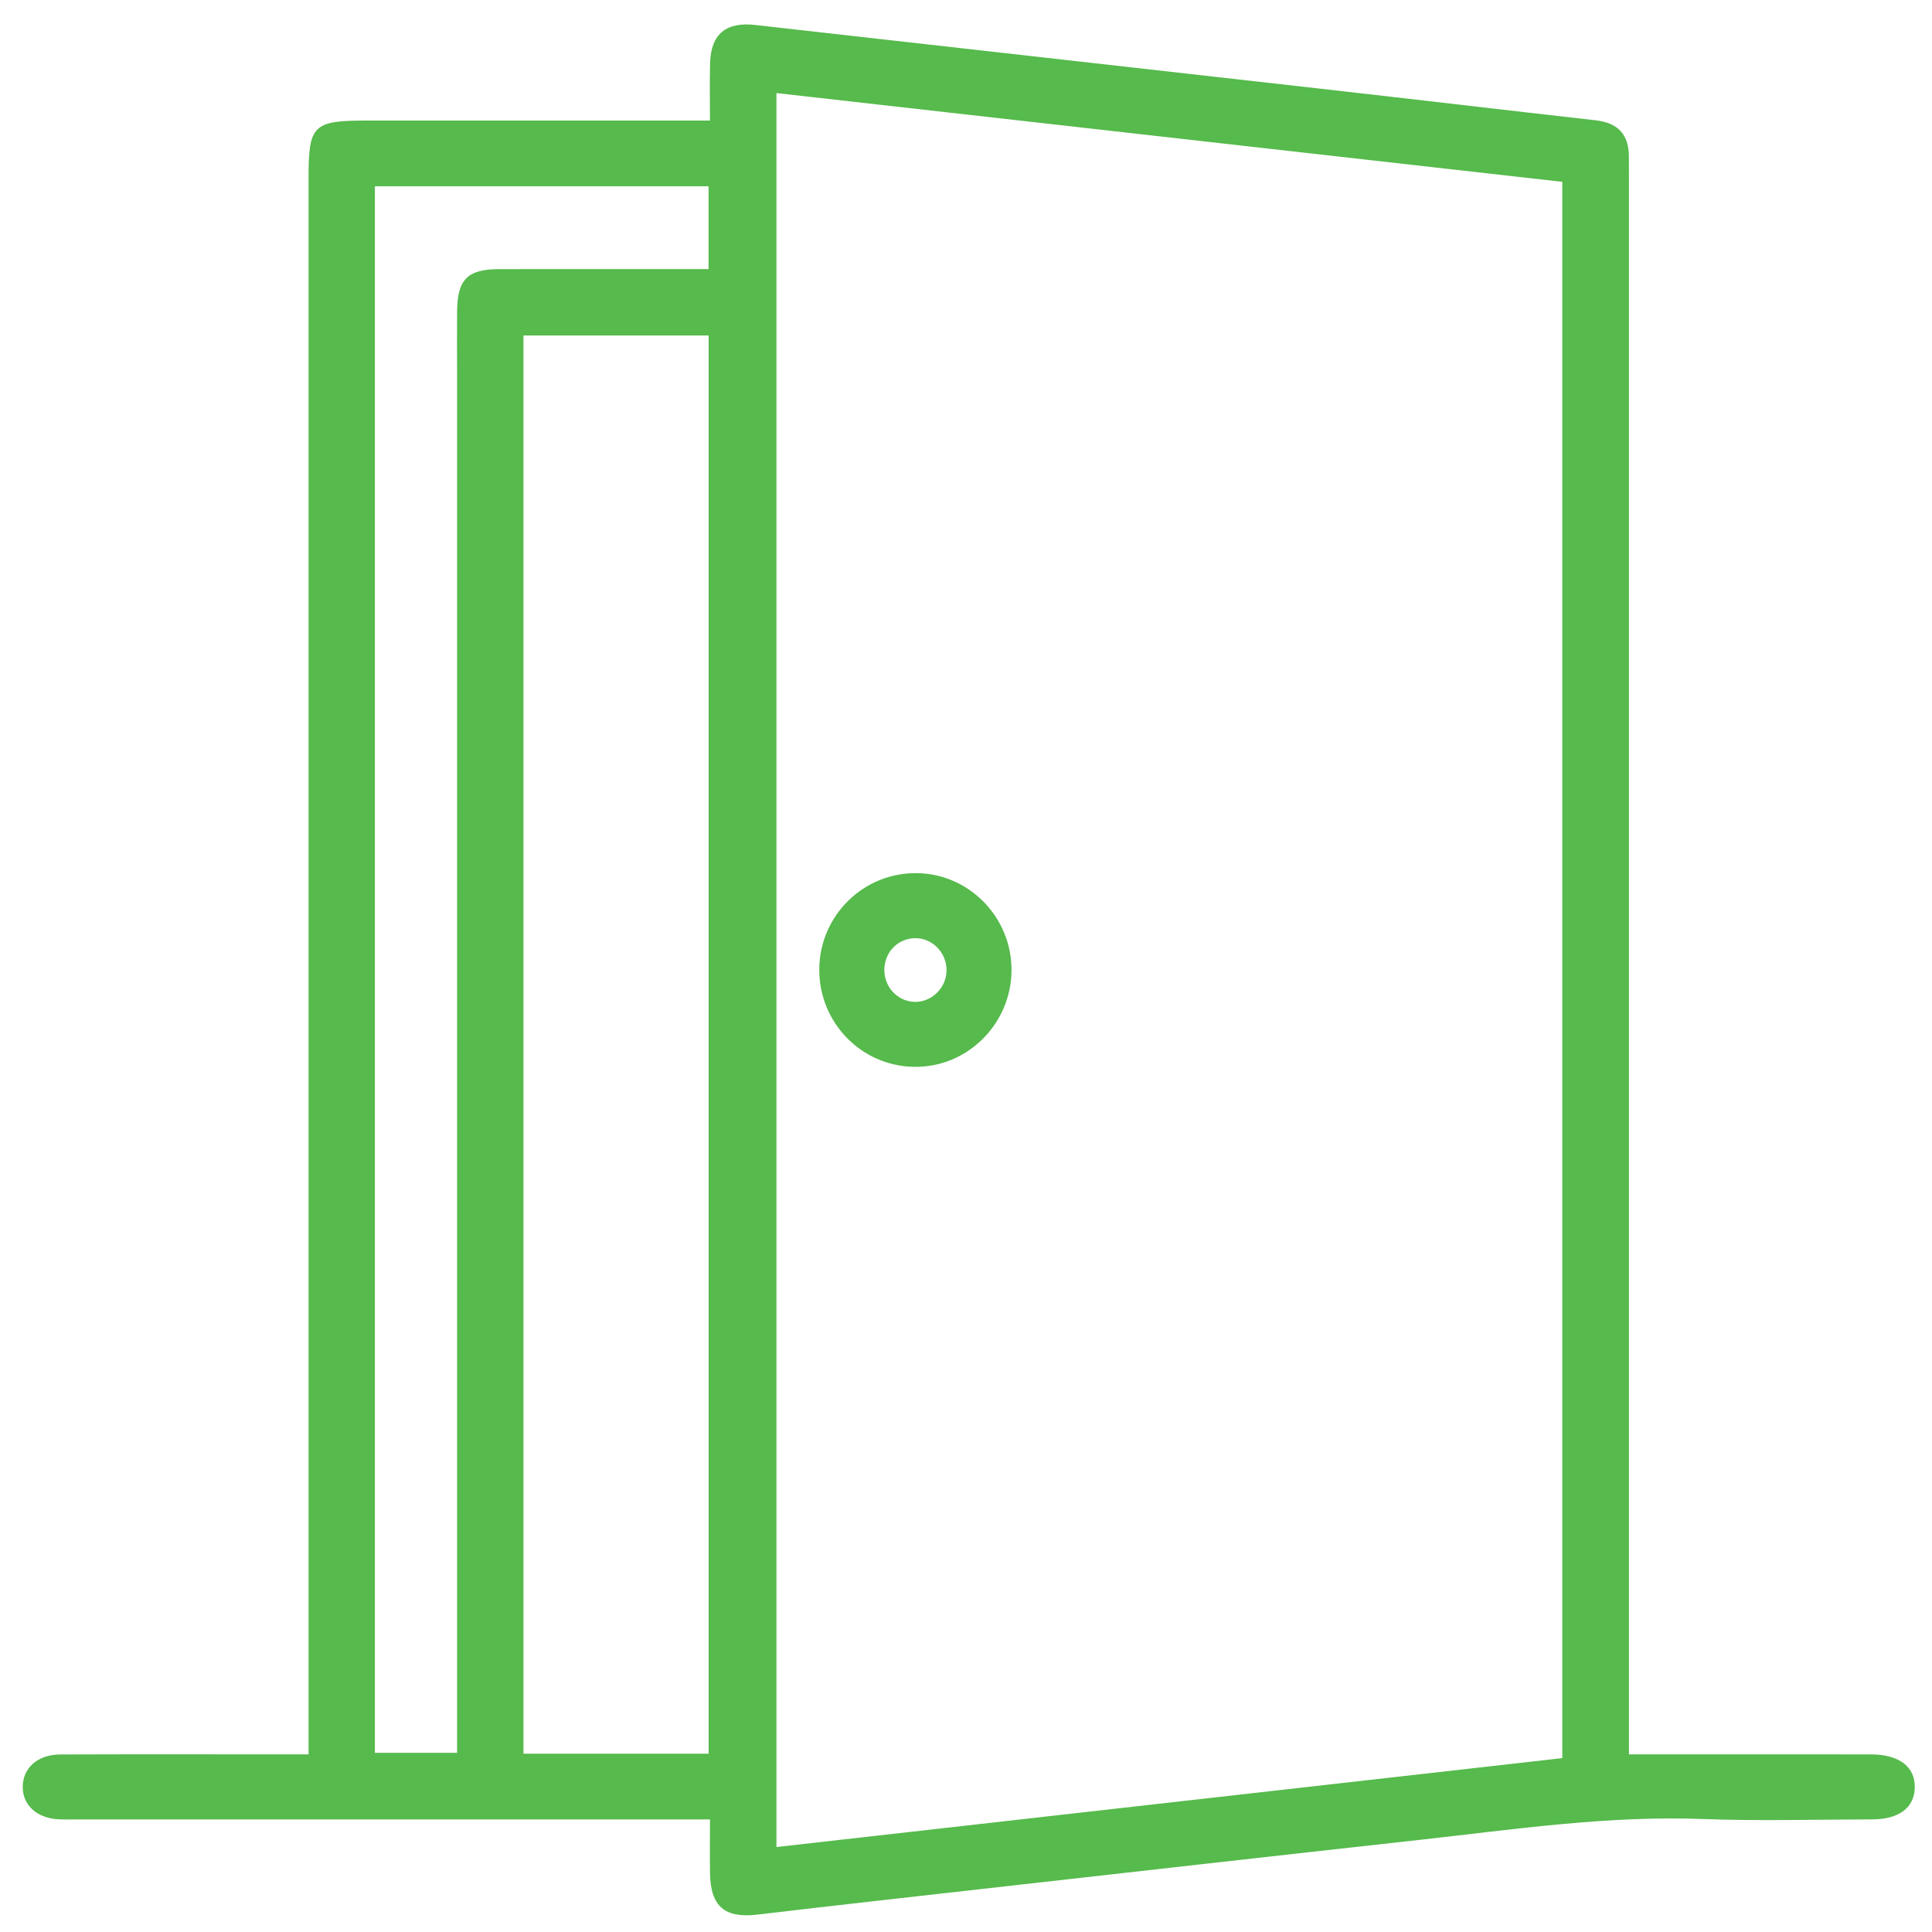 <?xml version="1.0" encoding="utf-8"?>
<!-- Generator: Adobe Illustrator 26.2.1, SVG Export Plug-In . SVG Version: 6.00 Build 0)  -->
<svg version="1.1" id="Layer_1" xmlns="http://www.w3.org/2000/svg" xmlns:xlink="http://www.w3.org/1999/xlink" x="0px" y="0px"
	 viewBox="0 0 520 520" style="enable-background:new 0 0 520 520;" xml:space="preserve">
<style type="text/css">
	.st0{fill:#56BA4C;}
</style>
<g>
	<path class="st0" d="M191.09,489.7c-14.12,0-27.41,0-40.71,0c-43.29,0-86.58,0-129.87,0c-1.46,0-2.91,0.04-4.37-0.01
		c-6.05-0.19-10.05-3.7-10.02-8.77c0.02-5.07,4.01-8.68,10.1-8.7c19.77-0.08,39.54-0.03,59.31-0.03c2.27,0,4.54,0,7.52,0
		c0-2.74,0-5.14,0-7.53c0-139.03,0-278.05,0-417.08c0-13.85,1.3-15.13,15.42-15.13c30.57,0,61.15,0,92.62,0
		c0-5.31-0.11-10.4,0.03-15.49c0.22-7.83,4.33-11.12,12.13-10.24c50.82,5.75,101.66,11.44,152.48,17.19
		c24.59,2.78,49.16,5.69,73.75,8.47c5.98,0.67,8.95,3.82,8.94,9.81c0,1.87,0.01,3.75,0.01,5.62c0,138.82,0,277.64,0,416.45
		c0,2.48,0,4.96,0,7.93c5.09,0,9.86,0,14.62,0c16.86,0,33.72-0.02,50.57,0.01c7.55,0.01,11.88,3.35,11.75,8.95
		c-0.13,5.41-4.26,8.53-11.49,8.54c-15.19,0.03-30.4,0.47-45.58-0.1c-25.72-0.96-51.04,2.83-76.44,5.64
		c-39.27,4.34-78.52,8.79-117.78,13.21c-20.04,2.26-40.09,4.49-60.12,6.87c-8.91,1.06-12.75-2.14-12.86-11.29
		C191.04,499.49,191.09,494.93,191.09,489.7z M208.98,25.05c0,157.7,0,314.72,0,472.08c70.79-8.01,141.17-15.97,211.51-23.93
		c0-141.73,0-282.92,0-424.26C349.87,40.97,279.66,33.04,208.98,25.05z M190.73,472.01c0-127.61,0-254.66,0-381.71
		c-16.9,0-33.44,0-49.84,0c0,127.42,0,254.47,0,381.71C157.62,472.01,173.99,472.01,190.73,472.01z M100.9,50.14
		c0,140.94,0,281.32,0,421.63c7.51,0,14.65,0,22.12,0c0-2.89,0-5.36,0-7.83c0-121.75,0-243.5,0-365.25c0-4.99-0.04-9.99,0.01-14.98
		c0.09-8.47,2.79-11.23,11.14-11.27c10.61-0.04,21.23-0.01,31.84-0.01c8.26,0,16.52,0,24.7,0c0-7.86,0-15.01,0-22.29
		C160.64,50.14,130.94,50.14,100.9,50.14z"/>
	<path class="st0" d="M220.51,260.89c0.08-14.48,11.92-26.11,26.35-25.88c14.11,0.22,25.5,12,25.39,26.22
		c-0.12,14.5-12.04,26.22-26.36,25.91C231.72,286.85,220.43,275.17,220.51,260.89z M246.18,269.66c4.43,0.11,8.34-3.57,8.57-8.08
		c0.25-4.82-3.52-8.99-8.19-9.07c-4.59-0.07-8.27,3.41-8.53,8.06C237.76,265.42,241.45,269.54,246.18,269.66z"/>
</g>
</svg>

